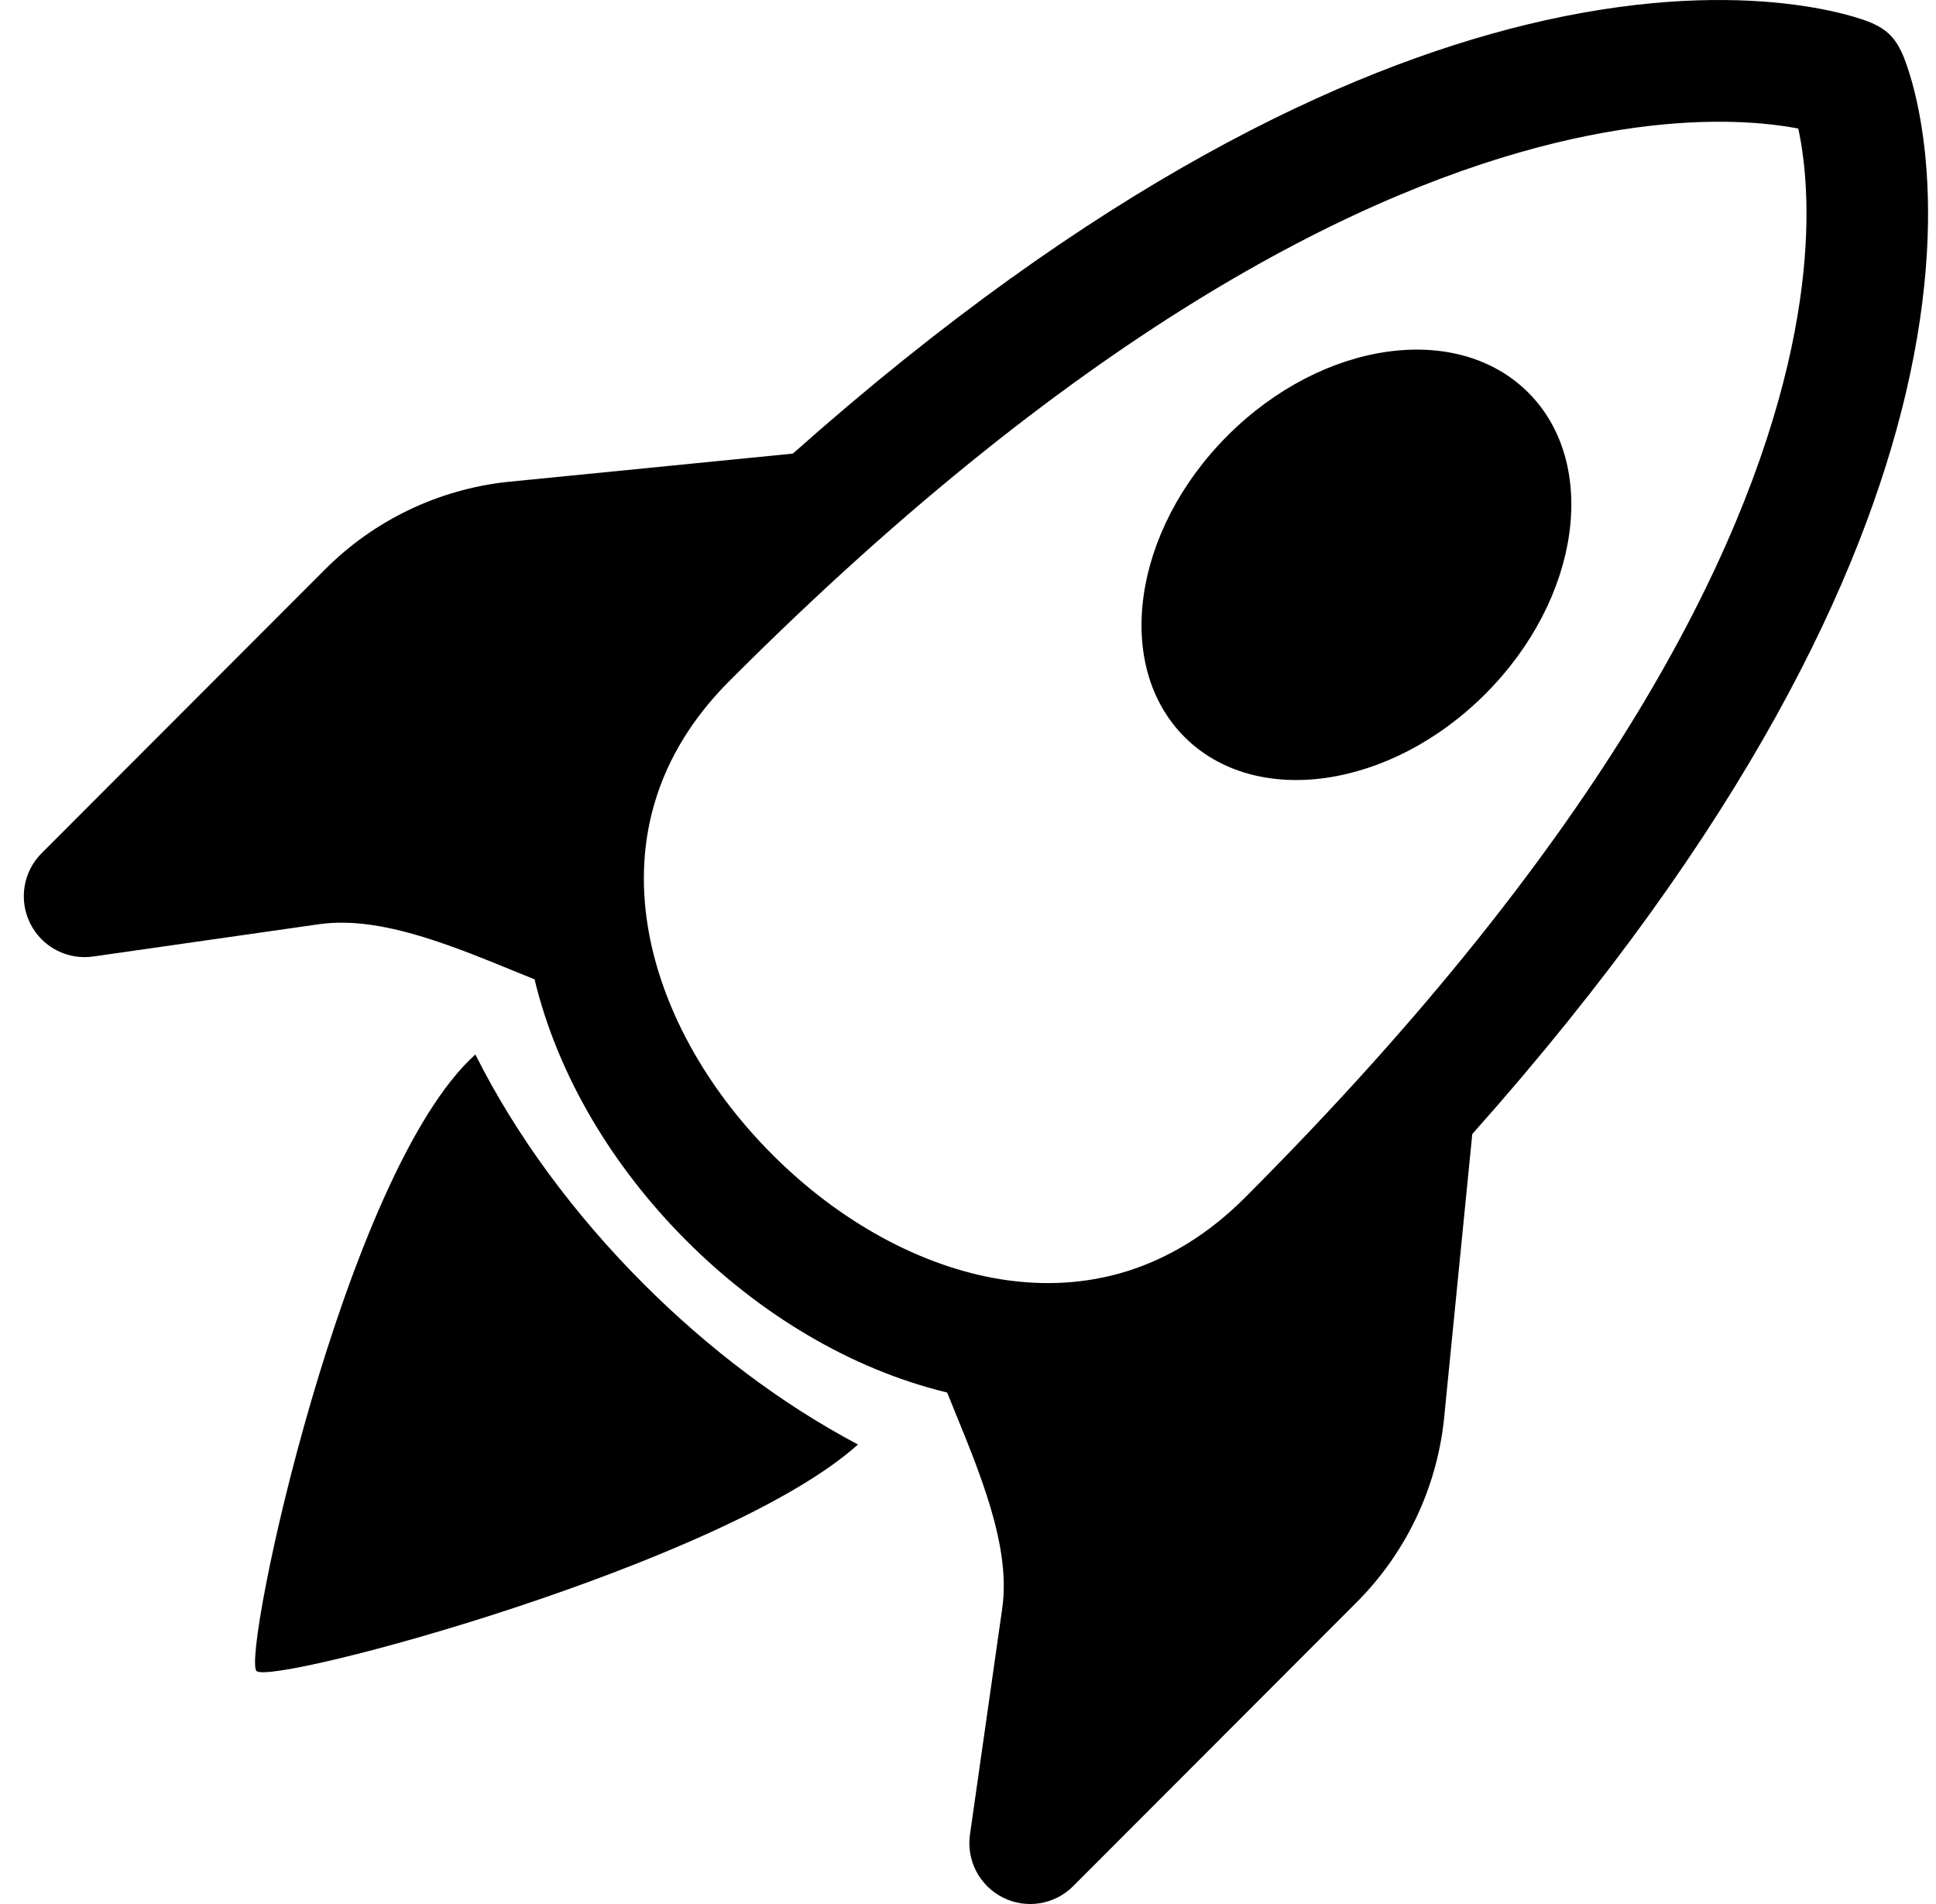 <svg width="61" height="60" viewBox="0 0 61 60" fill="none" xmlns="http://www.w3.org/2000/svg">
<g id="Icon/rocket-takeoff">
<g id="Union">
<path d="M37.322 23.224C39.566 25.471 43.81 24.864 46.801 21.868C49.793 18.872 50.399 14.621 48.156 12.374C45.912 10.127 41.668 10.734 38.676 13.73C35.684 16.726 35.078 20.977 37.322 23.224Z" fill="black"/>
<path d="M60.042 12.42C58.682 18.173 55.038 26.018 46.389 35.737L45.493 44.768C45.252 46.933 44.284 48.951 42.746 50.491L33.813 59.438C33.23 60.022 32.339 60.167 31.602 59.797C30.865 59.428 30.446 58.628 30.562 57.811L31.578 50.689C31.728 49.638 31.527 48.465 31.083 47.103C30.799 46.23 30.484 45.458 30.15 44.64C30.049 44.393 29.947 44.142 29.843 43.882C26.786 43.142 23.926 41.398 21.625 39.094C19.323 36.789 17.581 33.924 16.843 30.861C16.582 30.756 16.33 30.653 16.082 30.552C15.267 30.219 14.498 29.905 13.627 29.62C12.268 29.176 11.096 28.975 10.047 29.125L2.936 30.142C2.12 30.259 1.321 29.84 0.952 29.101C0.584 28.363 0.728 27.471 1.311 26.887L10.245 17.94C11.782 16.4 13.797 15.43 15.958 15.189L15.981 15.187L24.982 14.294C34.518 5.816 42.326 2.183 48.087 0.779C51.427 -0.034 54.051 -0.091 55.887 0.076C56.803 0.159 57.518 0.298 58.024 0.424C58.277 0.487 58.477 0.546 58.623 0.594C59.316 0.819 59.669 1.083 59.94 1.697L59.942 1.702C59.981 1.79 60.016 1.88 60.049 1.971C60.101 2.116 60.167 2.314 60.238 2.564C60.378 3.064 60.535 3.771 60.638 4.677C60.844 6.494 60.829 9.093 60.042 12.42ZM41.938 40.45L42.087 40.301L41.684 44.355C41.538 45.65 40.958 46.857 40.038 47.778L35.167 52.657L35.37 51.232C35.641 49.333 35.243 47.504 34.725 45.913C34.547 45.368 34.332 44.791 34.109 44.221C36.876 43.979 39.594 42.798 41.938 40.45ZM20.27 18.749C17.926 21.097 16.747 23.818 16.505 26.589C15.936 26.366 15.359 26.151 14.815 25.973C13.227 25.455 11.401 25.056 9.505 25.327L8.082 25.531L12.953 20.652C13.873 19.731 15.078 19.149 16.371 19.003L20.418 18.602L20.27 18.749ZM55.54 3.896C54.117 3.767 51.917 3.795 48.993 4.507C43.15 5.93 34.306 10.117 22.979 21.462C20.655 23.789 19.984 26.489 20.405 29.153C20.806 31.686 22.216 34.261 24.333 36.381C26.449 38.5 29.02 39.913 31.548 40.315C34.209 40.737 36.906 40.065 39.23 37.737C50.775 26.175 54.947 17.321 56.315 11.536C56.999 8.643 56.989 6.49 56.832 5.11C56.784 4.686 56.722 4.333 56.661 4.051C56.365 3.994 55.99 3.937 55.54 3.896Z" fill="black"/>
<path d="M27.033 45.52C24.609 44.237 22.3 42.483 20.27 40.45C18.116 38.292 16.275 35.821 14.978 33.229C10.845 36.949 7.608 52.182 8.082 52.657C8.552 53.127 22.839 49.295 27.033 45.52Z" fill="black"/>
</g>
</g>
</svg>
